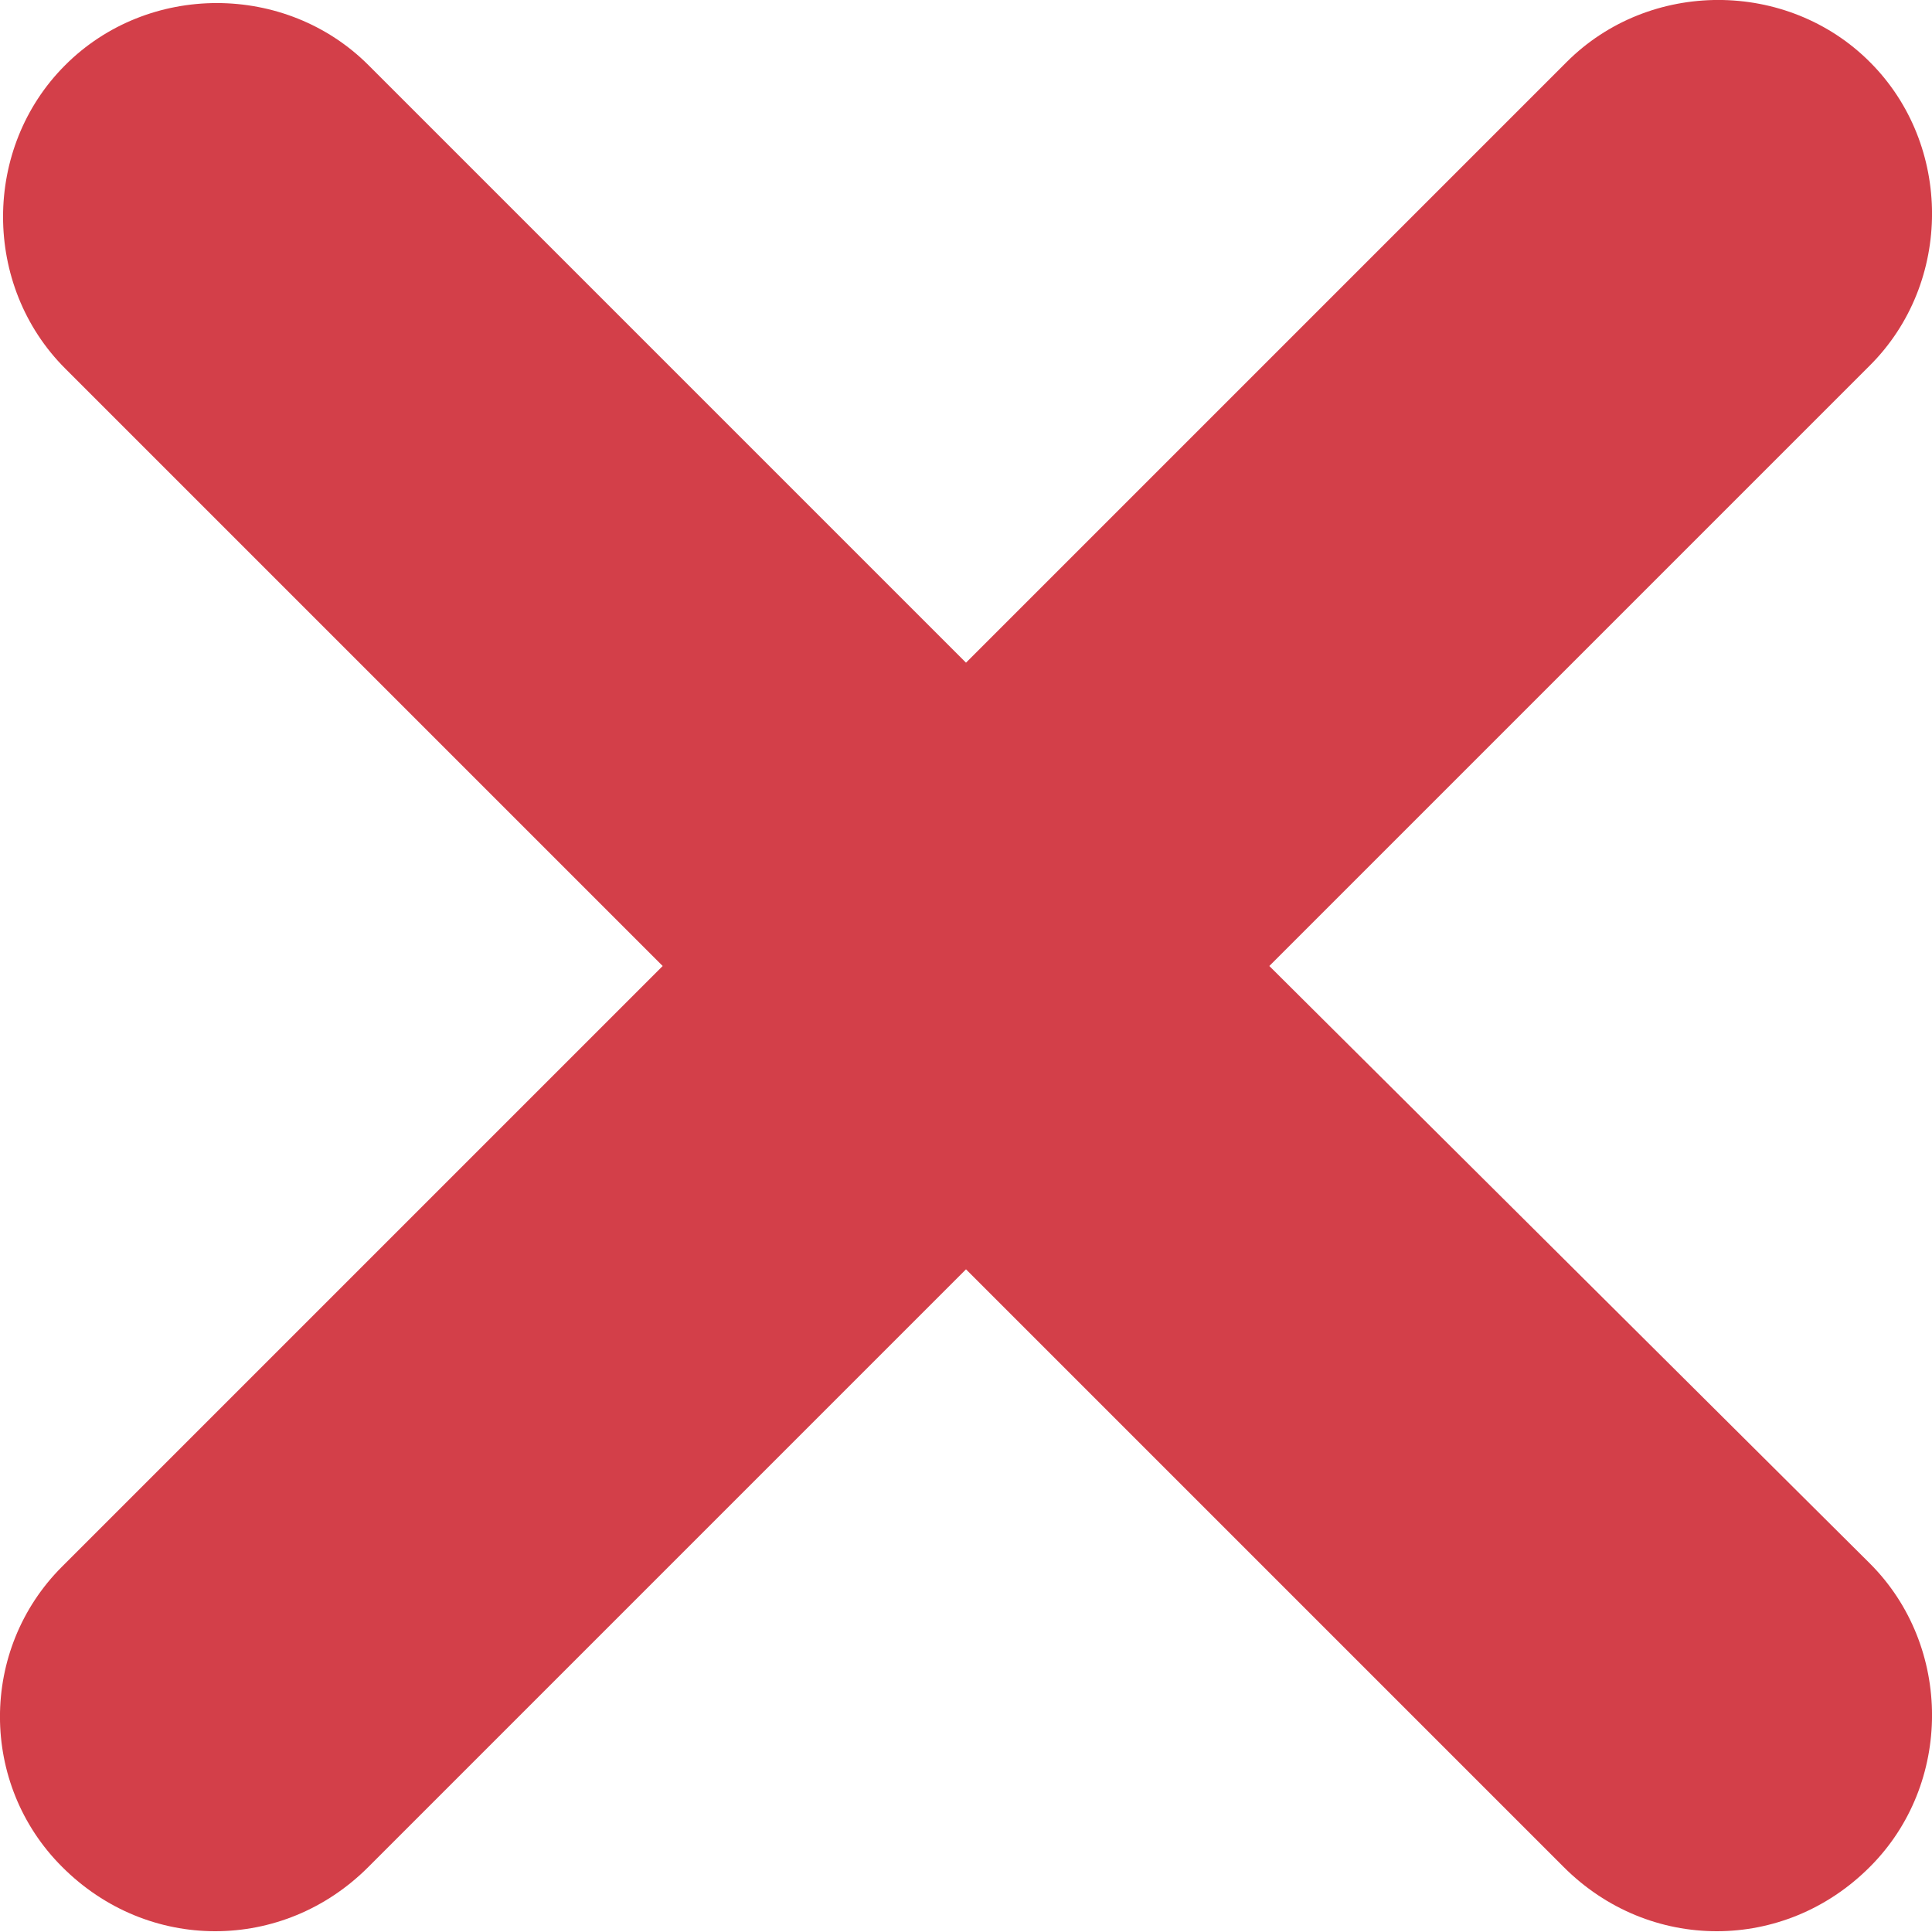 <?xml version="1.0" encoding="UTF-8"?>
<svg width="15px" height="15px" viewBox="0 0 15 15" version="1.1" xmlns="http://www.w3.org/2000/svg" xmlns:xlink="http://www.w3.org/1999/xlink">
    <!-- Generator: Sketch 48.2 (47327) - http://www.bohemiancoding.com/sketch -->
    <title>icon_delete</title>
    <desc>Created with Sketch.</desc>
    <defs></defs>
    <g id="Artboard-6" stroke="none" stroke-width="1" fill="none" fill-rule="evenodd" transform="translate(-326, -214)">
        <path d="M326.482,228.494 C326.815,228.828 327.243,228.994 327.671,228.994 C328.1,228.994 328.528,228.828 328.861,228.494 L333.5,223.855 L338.139,228.494 C338.472,228.828 338.9,228.994 339.329,228.994 C339.757,228.994 340.185,228.828 340.518,228.494 C341.161,227.852 341.161,226.782 340.518,226.139 L335.855,221.5 L340.518,216.837 C341.161,216.195 341.161,215.124 340.518,214.482 C339.876,213.839 338.805,213.839 338.163,214.482 L333.5,219.145 L328.861,214.506 C328.218,213.863 327.148,213.863 326.506,214.506 C325.863,215.148 325.863,216.218 326.506,216.861 L331.145,221.5 L326.482,226.163 C325.839,226.805 325.839,227.852 326.482,228.494 Z" id="icon_delete" fill="#D33F49" fill-rule="nonzero"></path>
    </g>
</svg>